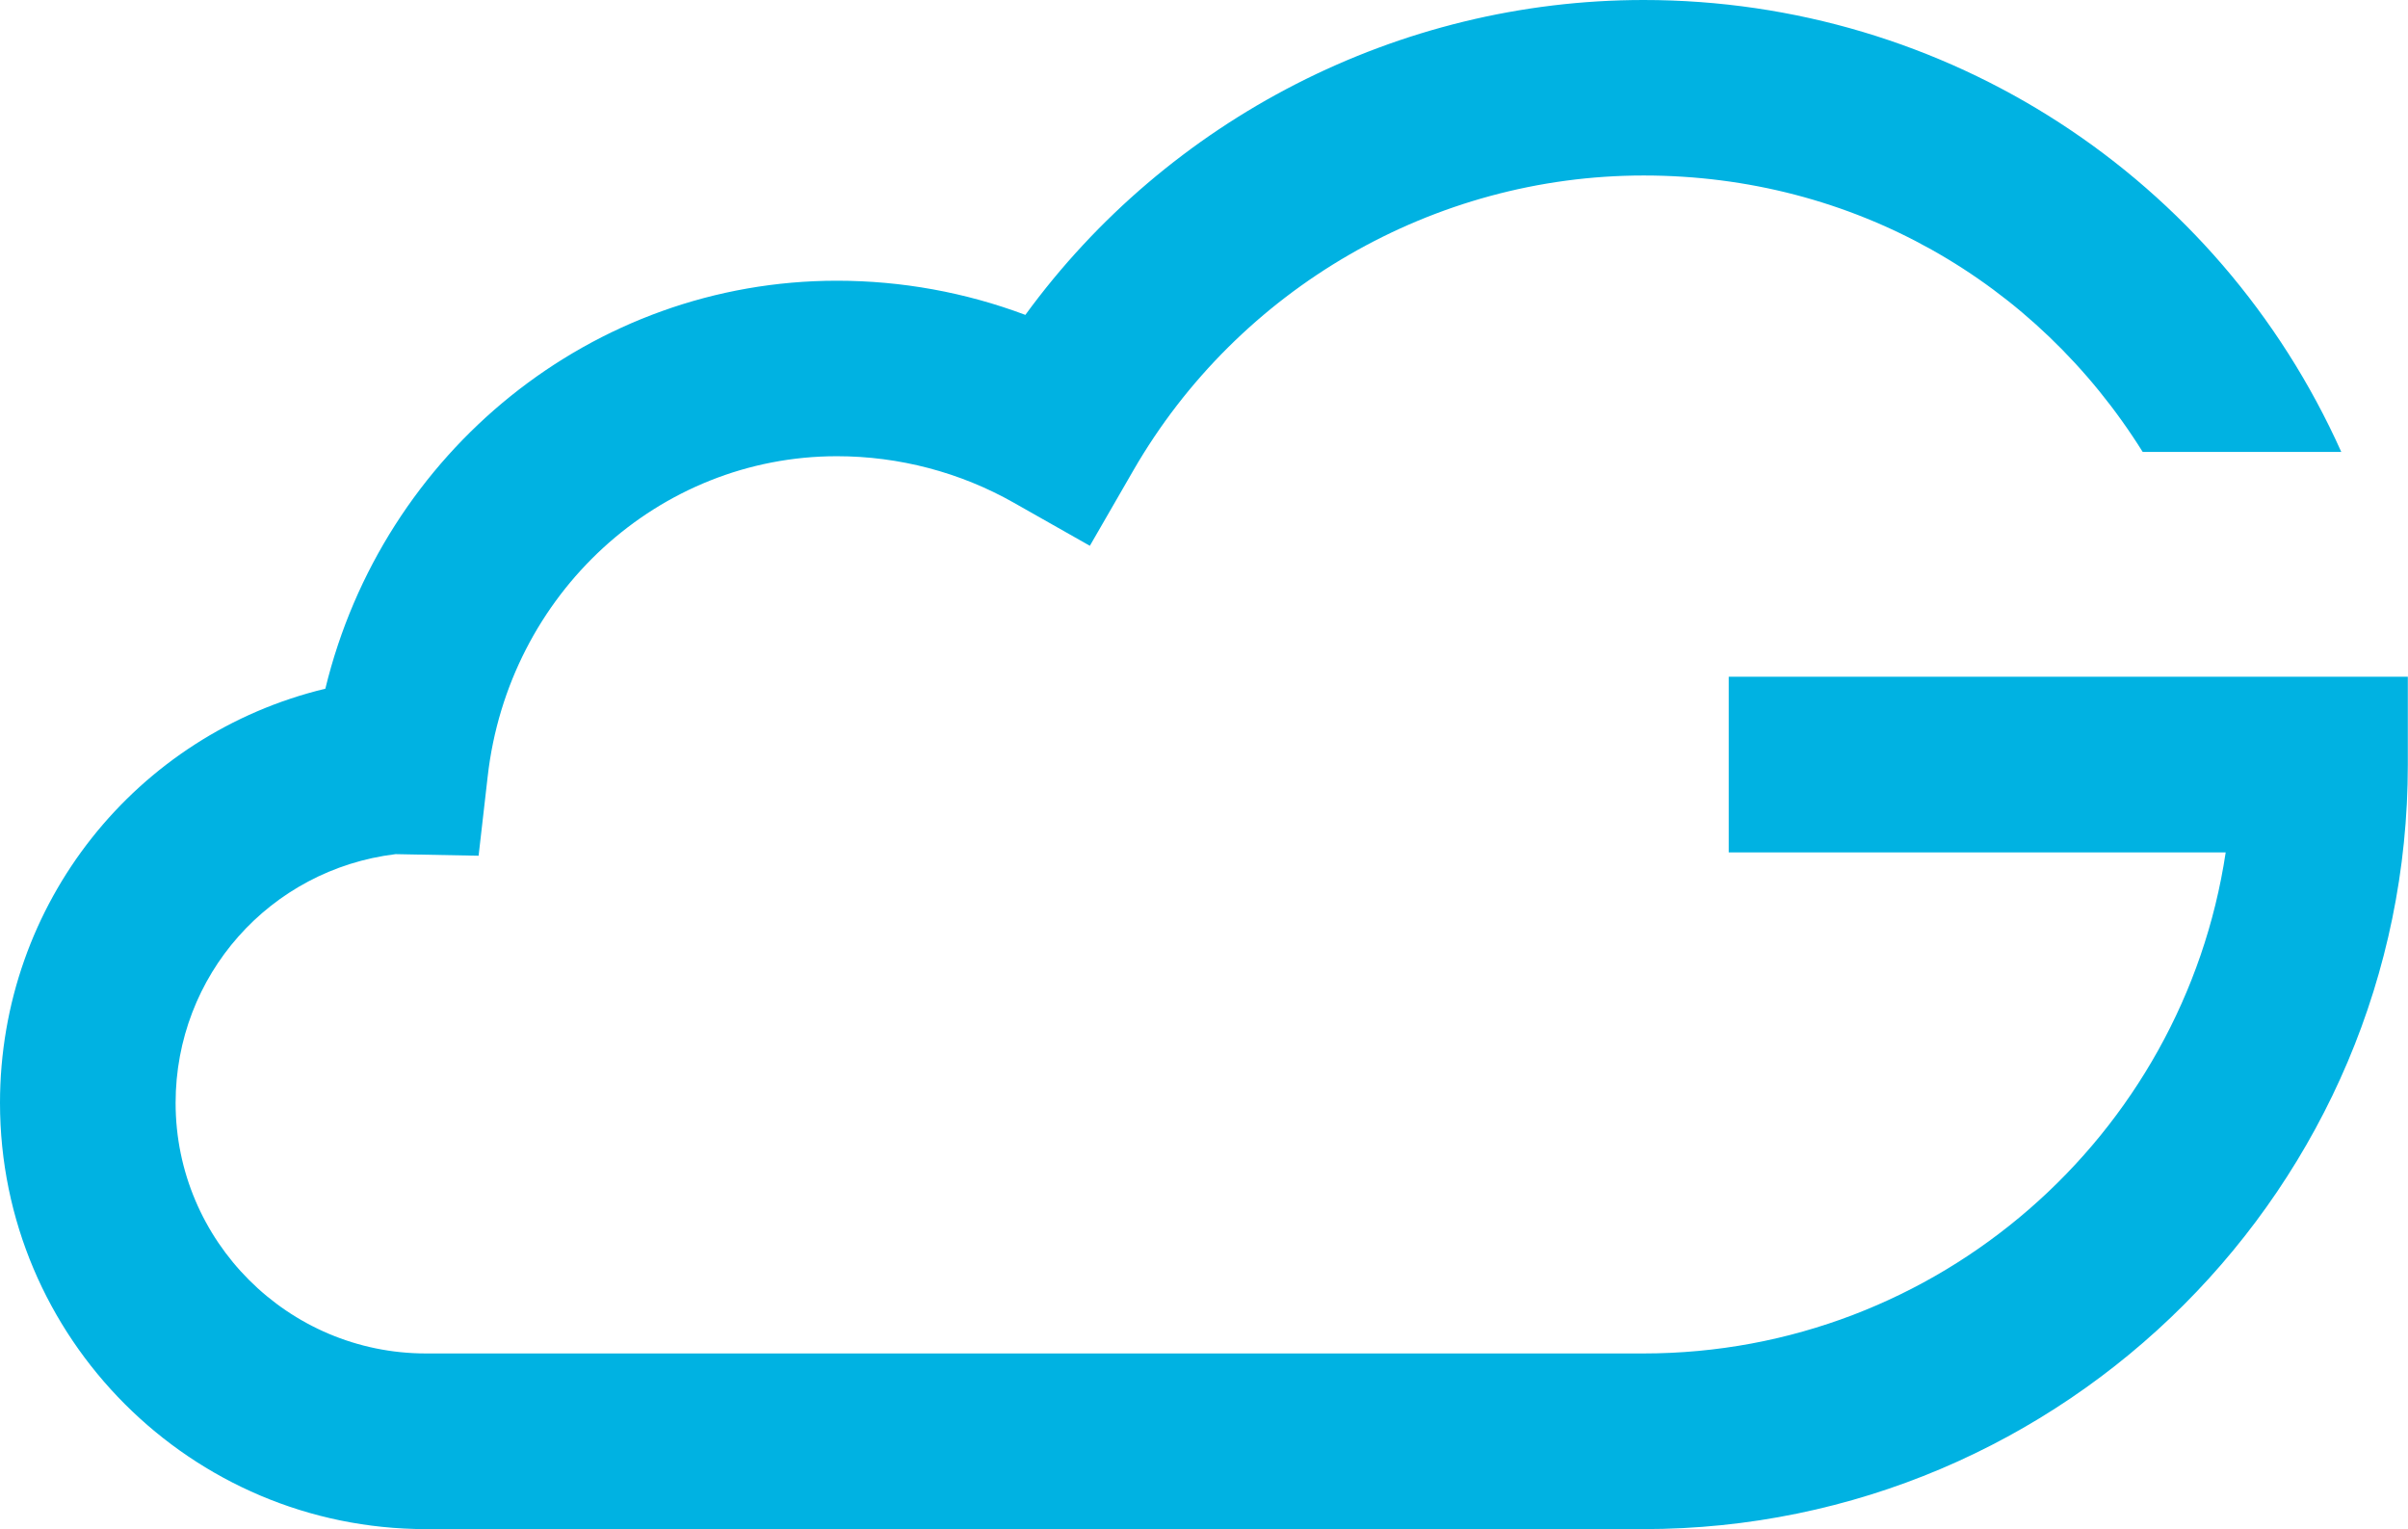 <svg xmlns="http://www.w3.org/2000/svg" id="Layer_2" viewBox="0 0 150.84 95.77"><defs><style>.cls-1{fill:#00b2e2;}</style></defs><g id="Layer_1-2"><path class="cls-1" d="m102.96,0c-15.36,0-29.78,7.45-38.73,19.72-3.75-1.41-7.76-2.14-11.8-2.14-15.34,0-28.45,10.72-32.05,25.55C8.54,45.98,0,56.56,0,69.07c0,14.72,11.97,26.69,26.69,26.69h76.26c26.4,0,47.88-21.48,47.88-47.88v-5.5h-42.54v11h31.13c-2.66,17.74-18.01,31.38-36.47,31.38H26.69c-8.65,0-15.69-7.04-15.69-15.69,0-7.98,5.9-14.62,13.78-15.58l5.2.1.57-4.97c1.3-11.43,10.7-20.05,21.88-20.05,3.89,0,7.73,1.01,11.09,2.92l4.75,2.69,2.73-4.73c6.58-11.39,18.83-18.46,31.96-18.46s24.59,6.64,31.26,17.31h12.44C138.94,11.08,121.9,0,102.96,0"></path></g></svg>